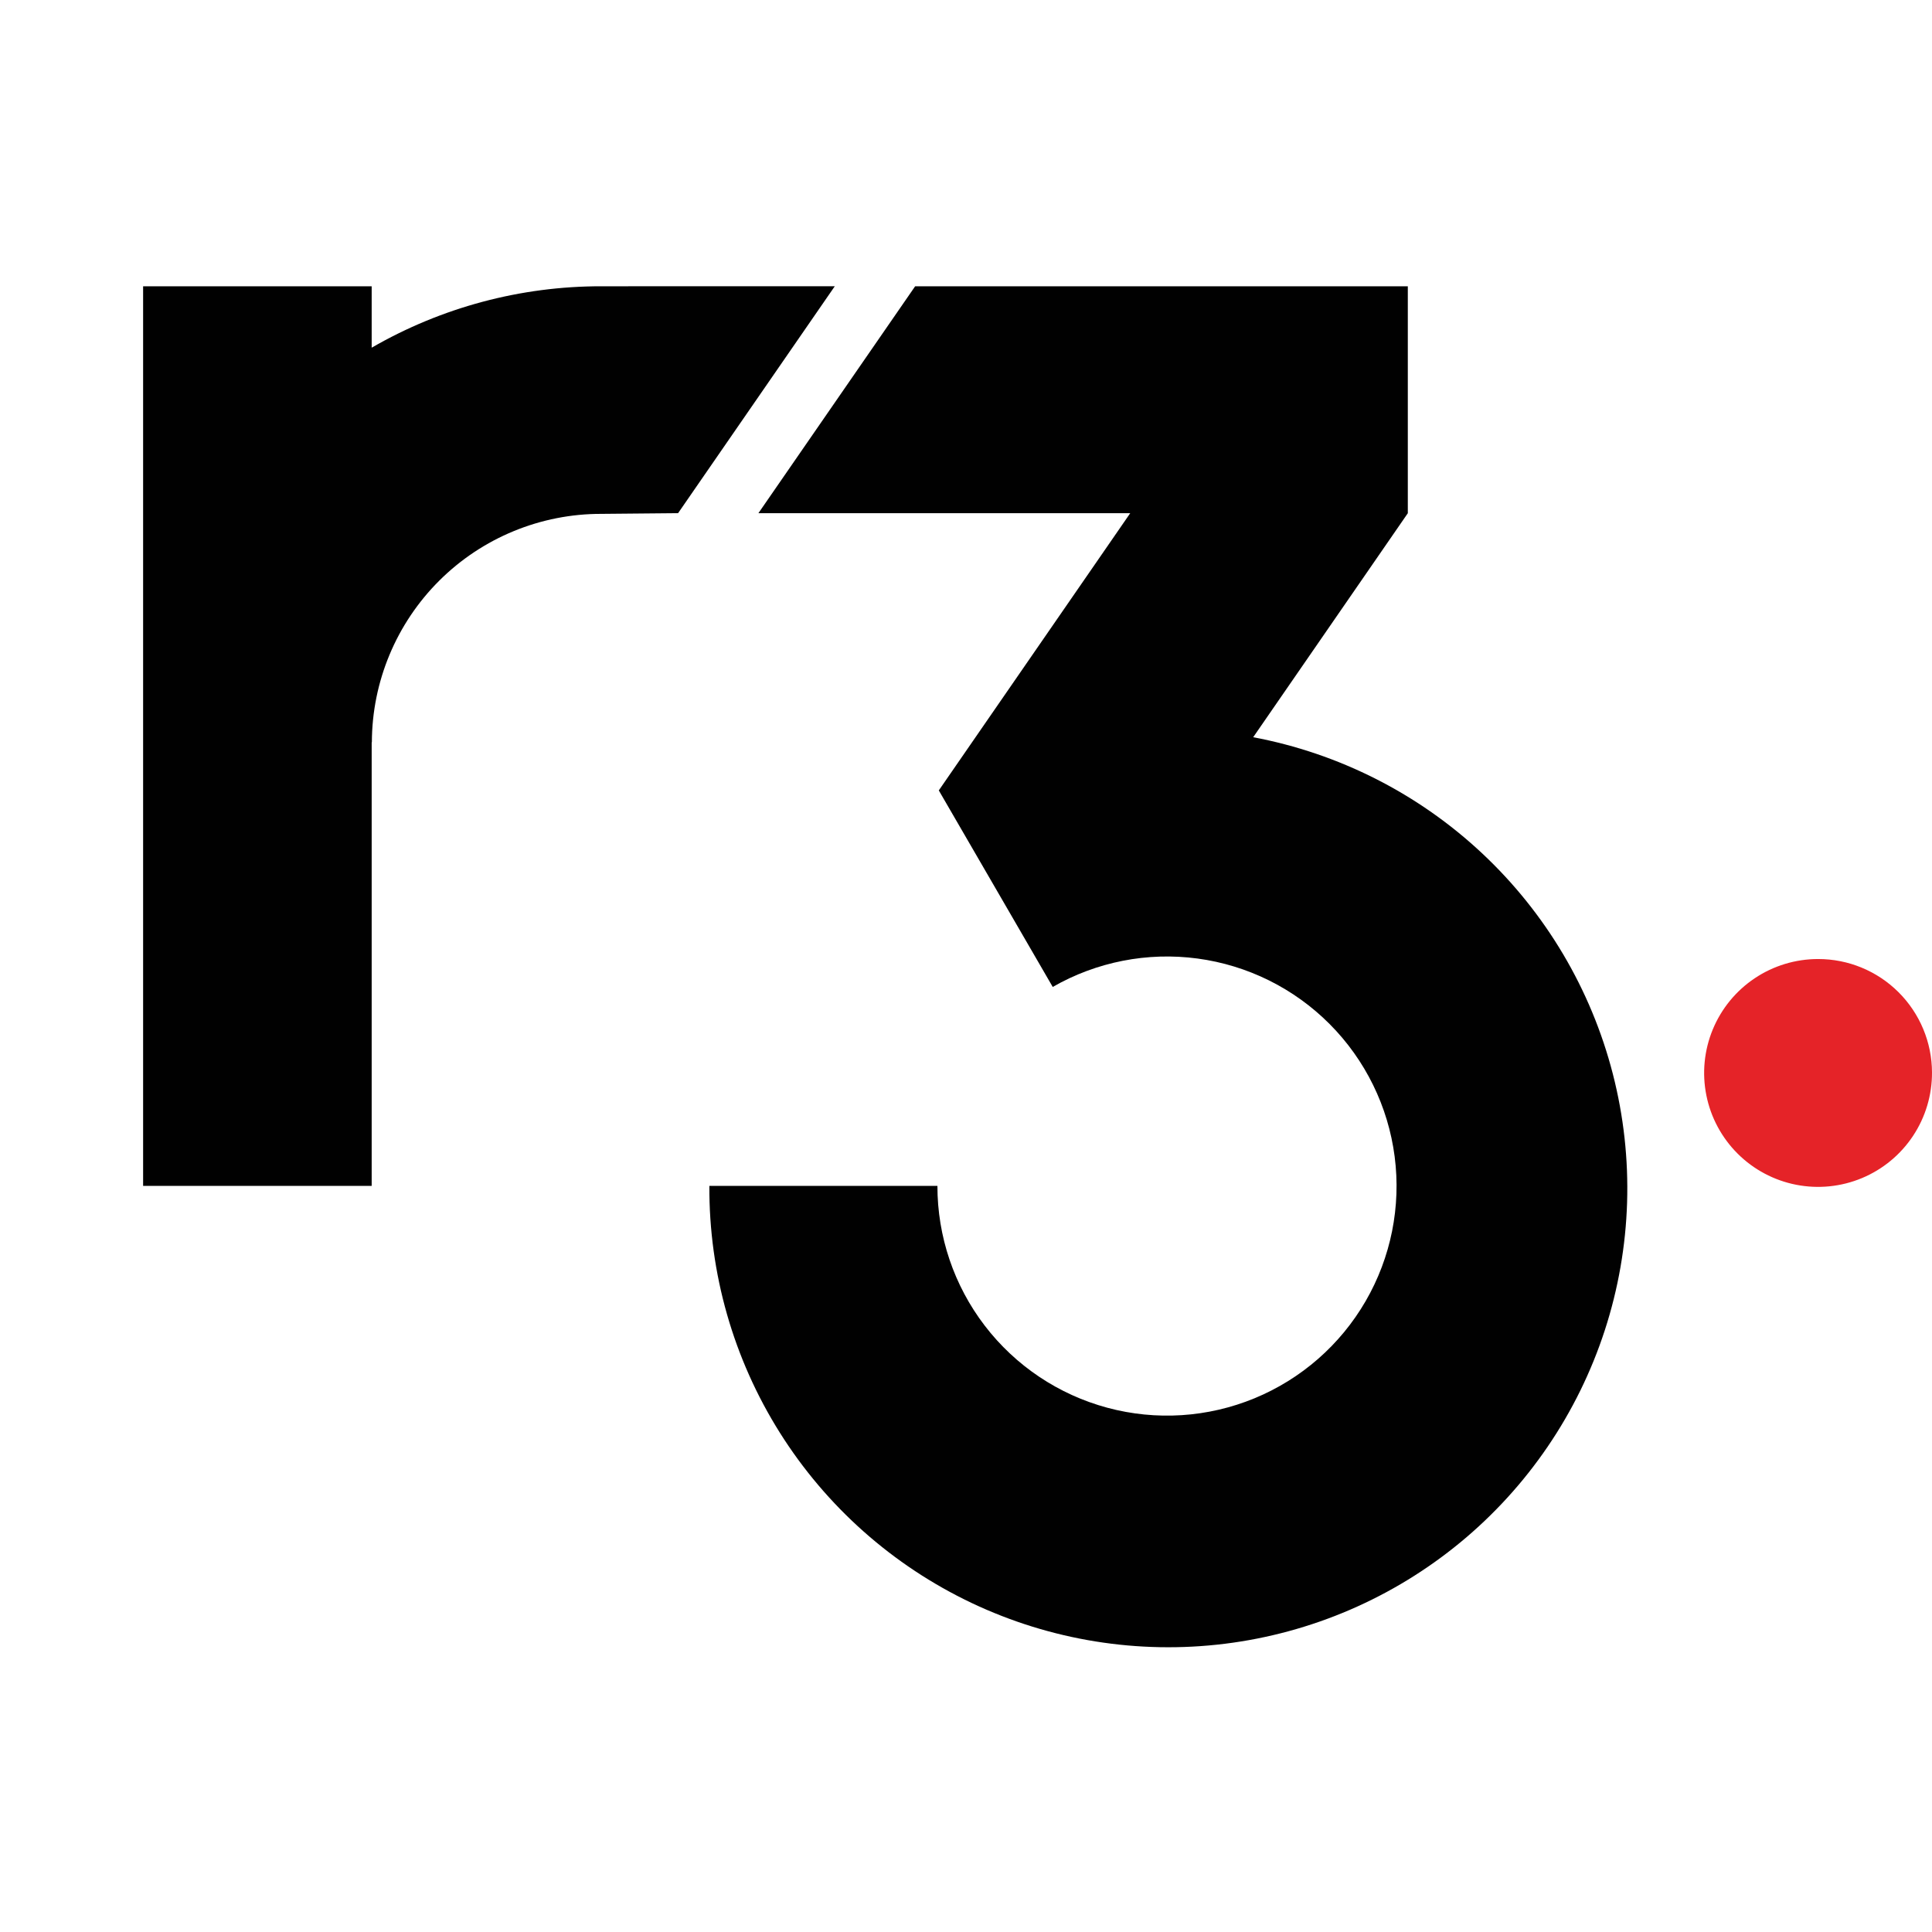 <svg width="1080" height="1080" viewBox="0 0 1080 1080" fill="none" xmlns="http://www.w3.org/2000/svg">
<path d="M1080 599.531C1080.05 612.138 1076.36 624.477 1069.39 634.984C1062.42 645.491 1052.5 653.694 1040.86 658.554C1029.23 663.414 1016.42 664.712 1004.05 662.284C991.675 659.856 980.303 653.811 971.37 644.914C962.437 636.018 956.346 624.67 953.868 612.309C951.389 599.948 952.635 587.129 957.448 575.477C962.261 563.824 970.423 553.863 980.902 546.853C991.381 539.844 1003.7 536.102 1016.31 536.102C1033.17 536.077 1049.34 542.744 1061.28 554.637C1073.22 566.531 1079.96 582.678 1080 599.531Z" fill="#E52328"/>
<path d="M700.543 412.11L786.977 286.889V160.029H511.574L423.958 286.874H631.806L524.796 441.846L588.484 551.707C612.977 537.653 641.422 532.07 669.41 535.823C697.398 539.576 723.367 552.456 743.292 572.467C763.217 592.478 775.985 618.502 779.617 646.506C783.25 674.51 777.544 702.931 763.385 727.363C749.225 751.795 727.402 770.875 701.298 781.645C675.193 792.415 646.265 794.274 618.997 786.934C591.729 779.594 567.643 763.465 550.472 741.047C533.302 718.628 524.005 691.172 524.023 662.933H396.542C396.29 711.703 409.944 759.535 435.904 800.823C461.864 842.111 499.054 875.145 543.116 896.053C587.178 916.962 636.286 924.878 684.686 918.876C733.087 912.873 778.773 893.2 816.393 862.161C854.012 831.122 882.006 790.004 897.093 743.626C912.18 697.247 913.736 647.529 901.578 600.297C889.42 553.066 864.052 510.278 828.446 476.949C792.841 443.619 748.474 421.127 700.543 412.11Z" fill="#010101"/>
<path d="M336.251 160.03C291.147 159.955 246.824 171.798 207.769 194.361V160.03H80V662.919H207.769V414.977H207.875C207.964 381.017 221.538 348.483 245.613 324.53C269.688 300.578 302.291 287.169 336.251 287.254L379.058 286.859L466.659 160L336.251 160.03Z" fill="#010101"/>
</svg>
